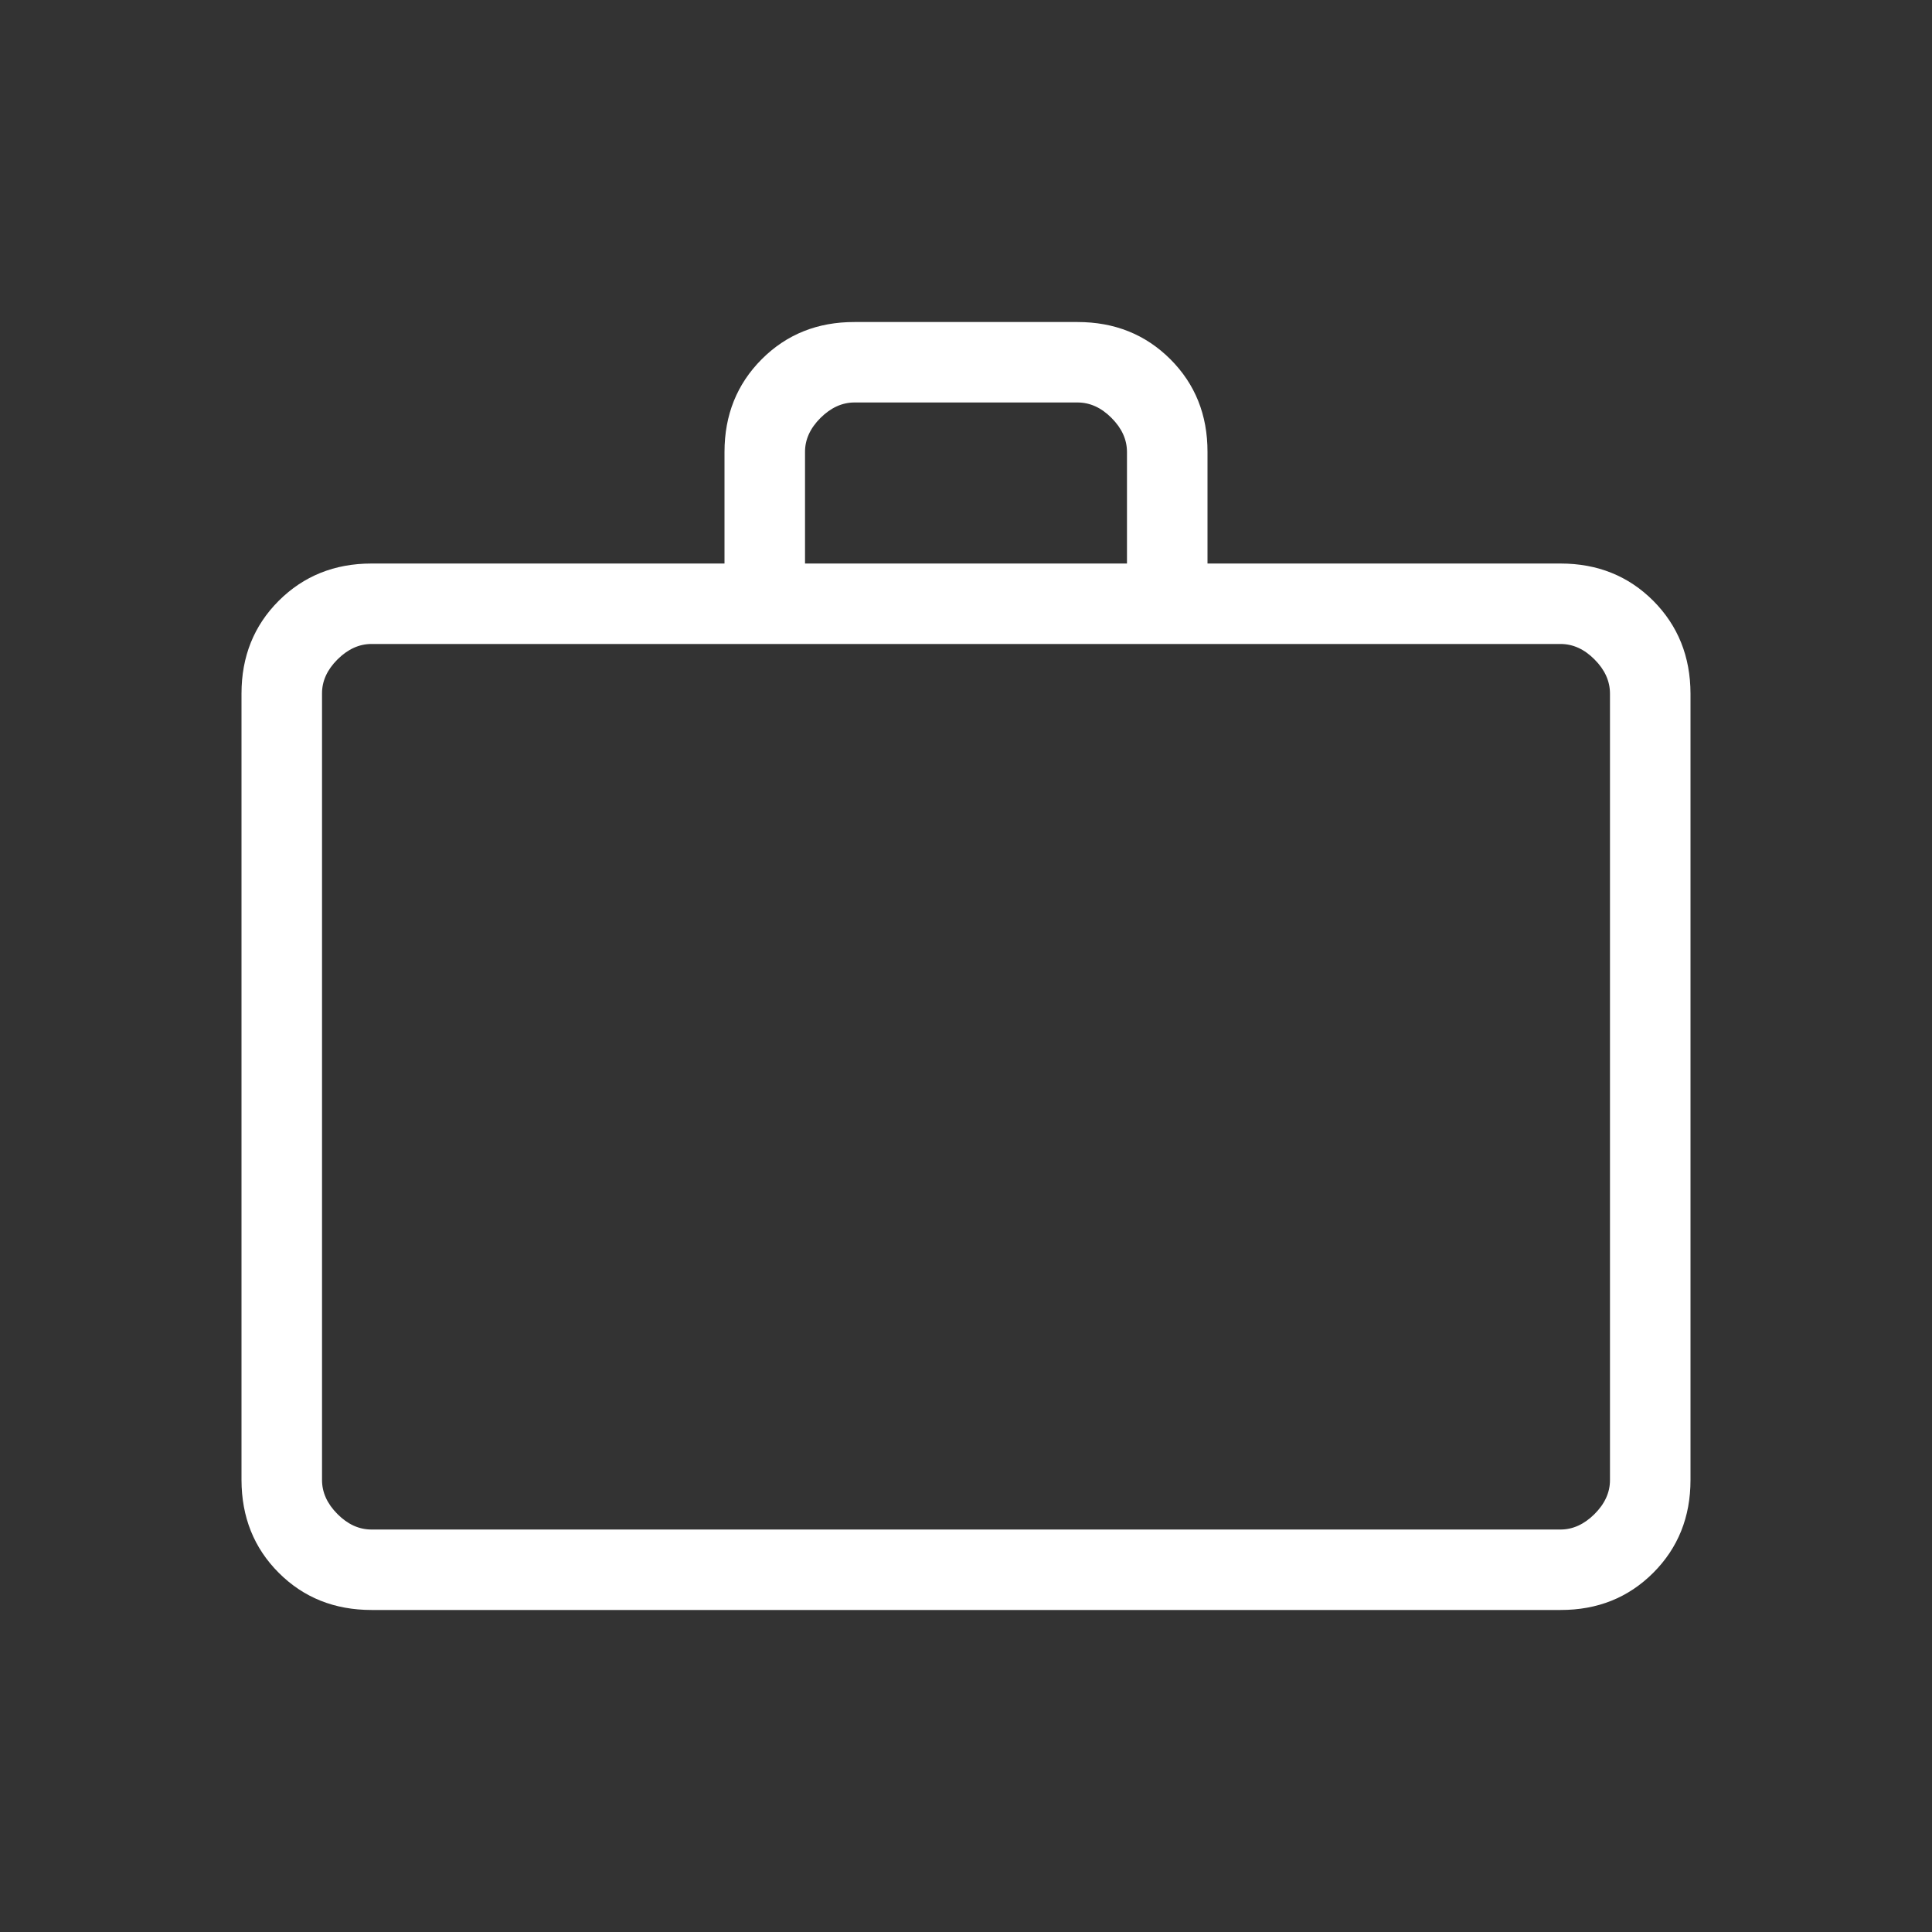 <svg width="25" height="25" viewBox="0 0 25 25" fill="none" xmlns="http://www.w3.org/2000/svg">
<rect x="0" y="0" width="25" height="25" fill="#333333" stroke="none"/>
<path d="M4.808 20.833C4.328 20.833 3.928 20.673 3.607 20.352C3.286 20.031 3.126 19.631 3.125 19.15V8.975C3.125 8.495 3.286 8.095 3.607 7.774C3.929 7.453 4.329 7.292 4.807 7.292H9.375V5.849C9.375 5.37 9.536 4.97 9.857 4.648C10.179 4.326 10.579 4.166 11.058 4.167H13.943C14.422 4.167 14.822 4.327 15.144 4.648C15.465 4.969 15.626 5.369 15.625 5.849V7.292H20.193C20.672 7.292 21.072 7.453 21.393 7.774C21.713 8.096 21.874 8.496 21.875 8.975V19.151C21.875 19.63 21.714 20.031 21.393 20.352C21.071 20.674 20.671 20.834 20.193 20.833H4.808ZM4.808 19.792H20.193C20.352 19.792 20.499 19.725 20.633 19.592C20.767 19.458 20.834 19.311 20.833 19.15V8.975C20.833 8.815 20.767 8.667 20.633 8.533C20.5 8.399 20.353 8.333 20.193 8.333H4.807C4.648 8.333 4.501 8.4 4.367 8.533C4.233 8.667 4.166 8.814 4.167 8.975V19.151C4.167 19.311 4.233 19.458 4.367 19.592C4.5 19.726 4.647 19.792 4.807 19.792M10.417 7.292H14.583V5.849C14.583 5.689 14.517 5.542 14.383 5.408C14.25 5.274 14.103 5.208 13.943 5.208H11.057C10.898 5.208 10.751 5.275 10.617 5.408C10.483 5.542 10.416 5.689 10.417 5.849V7.292Z" fill="white"/>
</svg>
